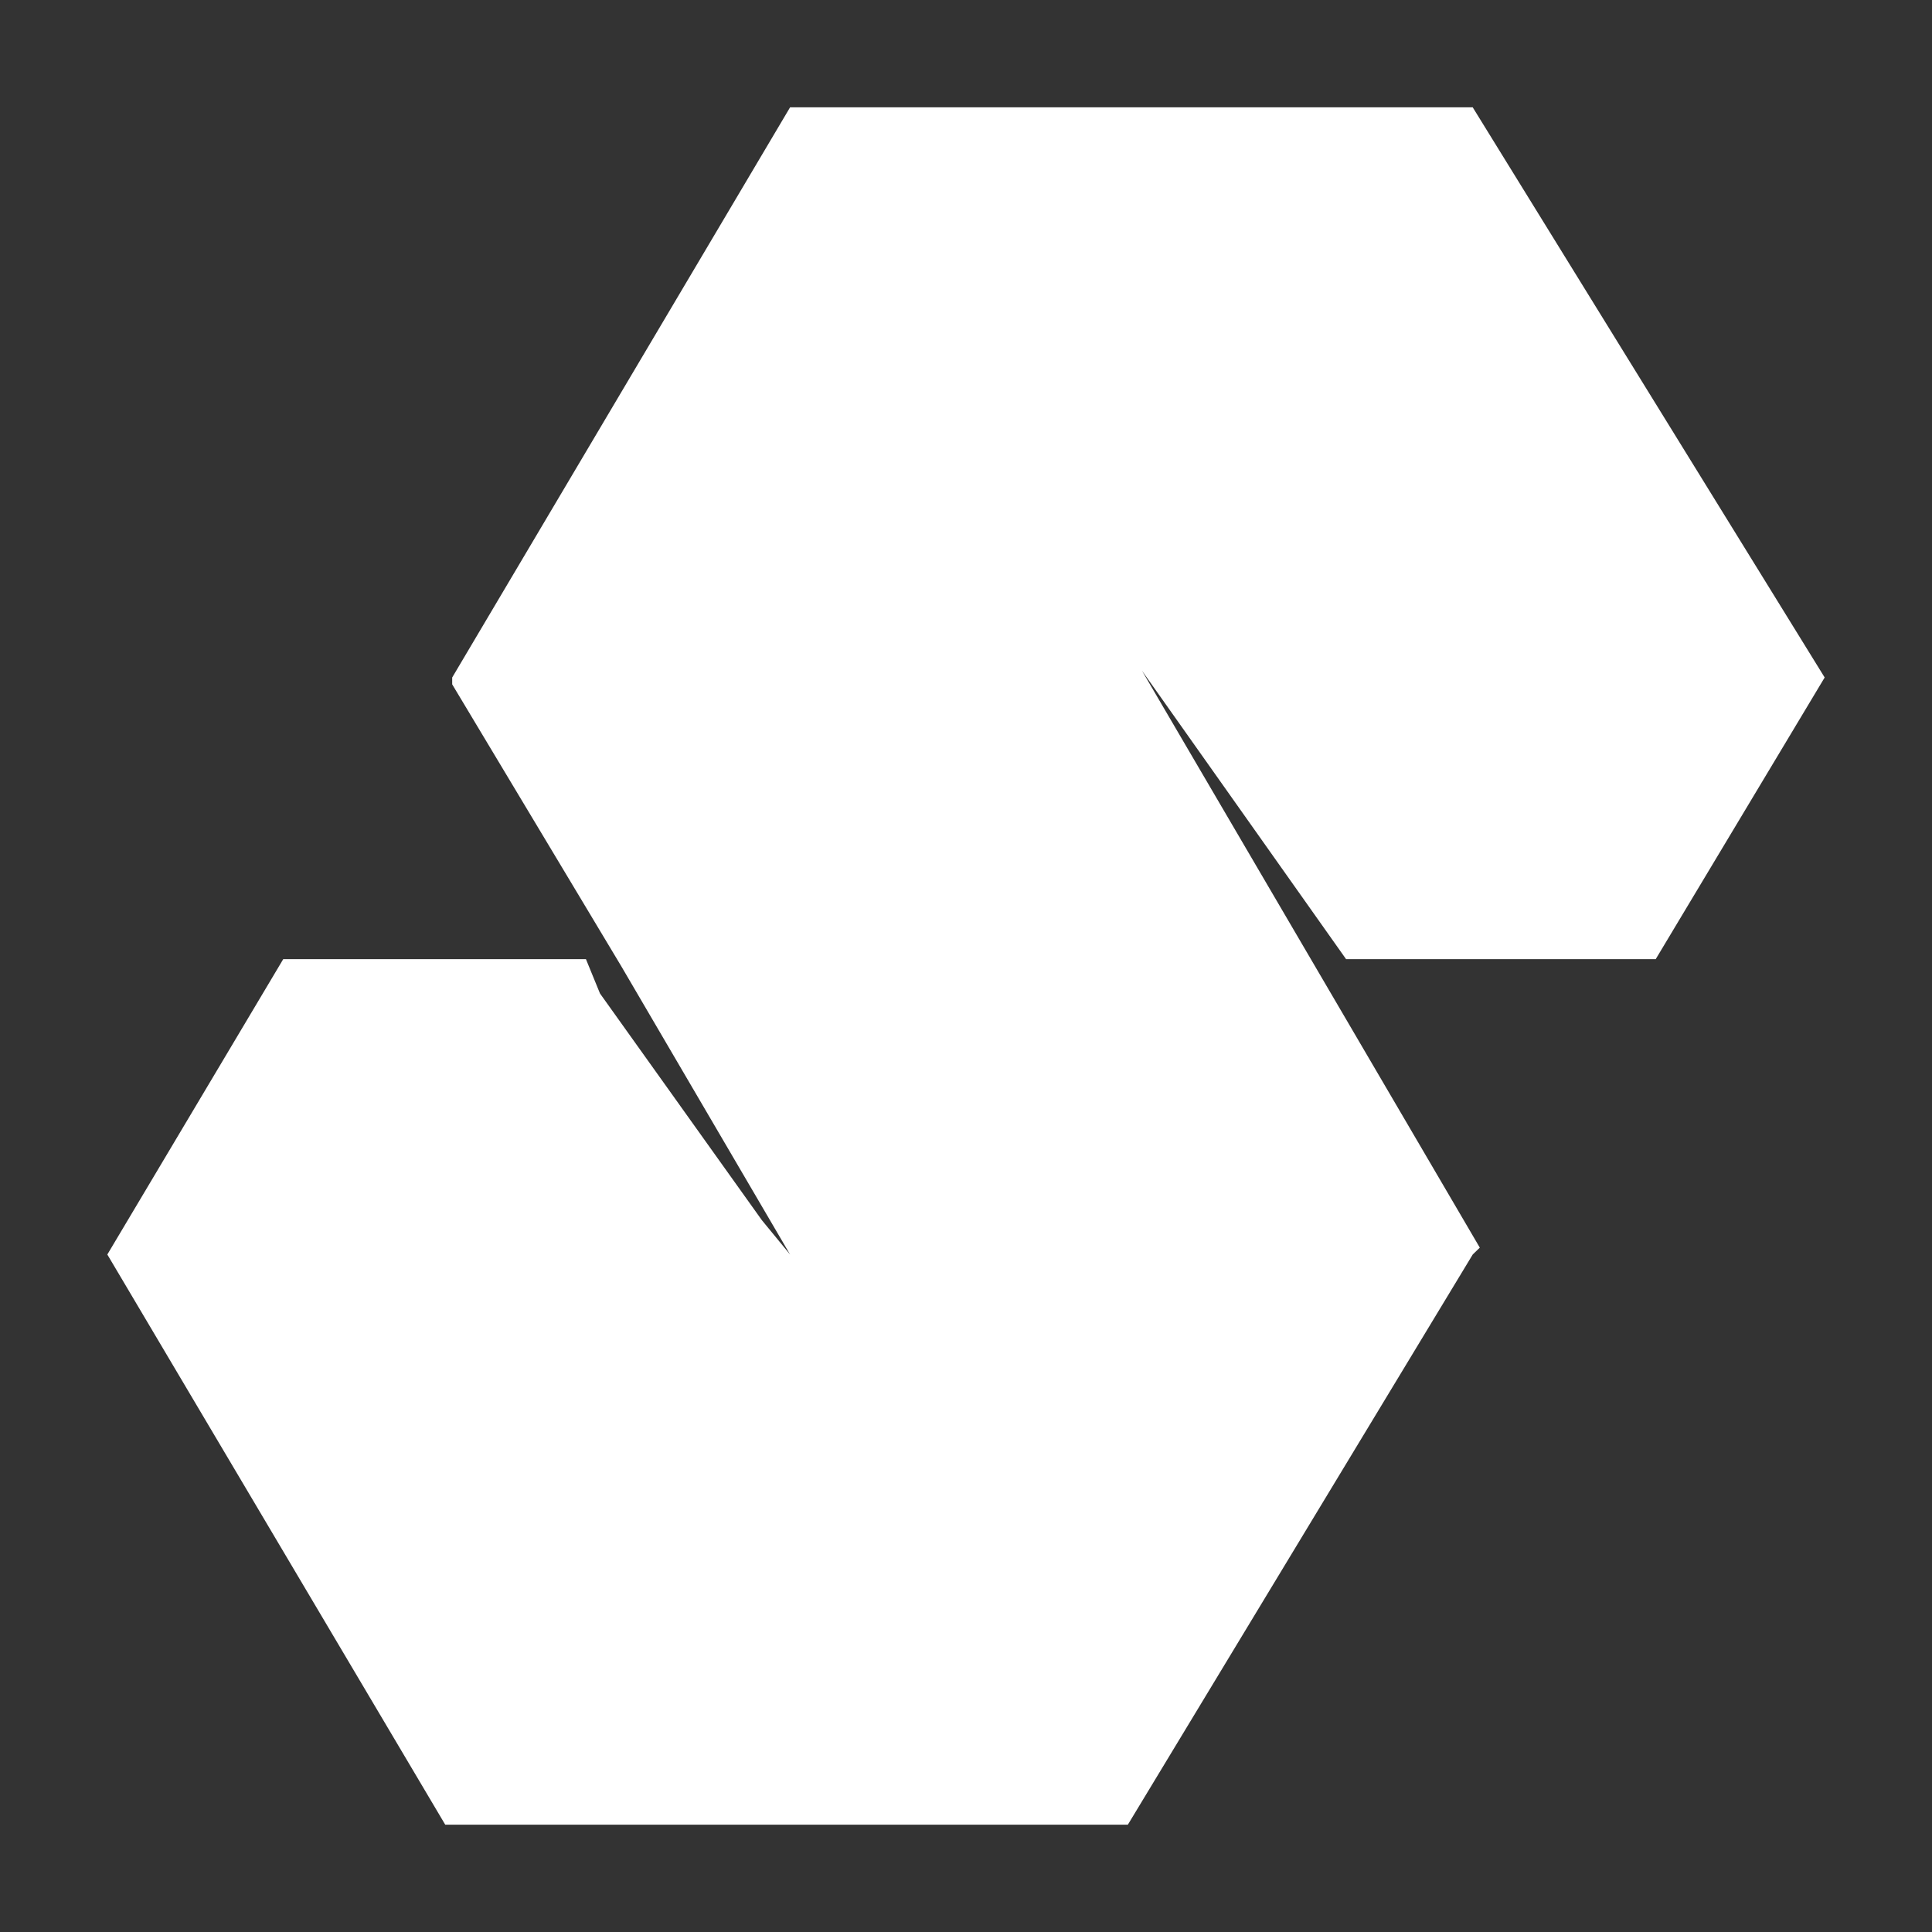 <svg width="18" height="18" viewBox="0 0 18 18" fill="none" xmlns="http://www.w3.org/2000/svg">
<rect x="0" y="0" width="18" height="18" fill="#333333" stroke="none"/>
<path fill-rule="evenodd" clip-rule="evenodd" d="M13.721 1H7.361L4.213 6.312V6.376L5.787 9L7.361 11.688L7.098 11.368L5.59 9.256L5.459 8.936H2.639L1 11.688L4.148 17H10.508L13.721 11.688L13.787 11.624L10.639 6.248L12.541 8.936H15.426L17 6.312L13.721 1Z" fill="white"/>
</svg>
